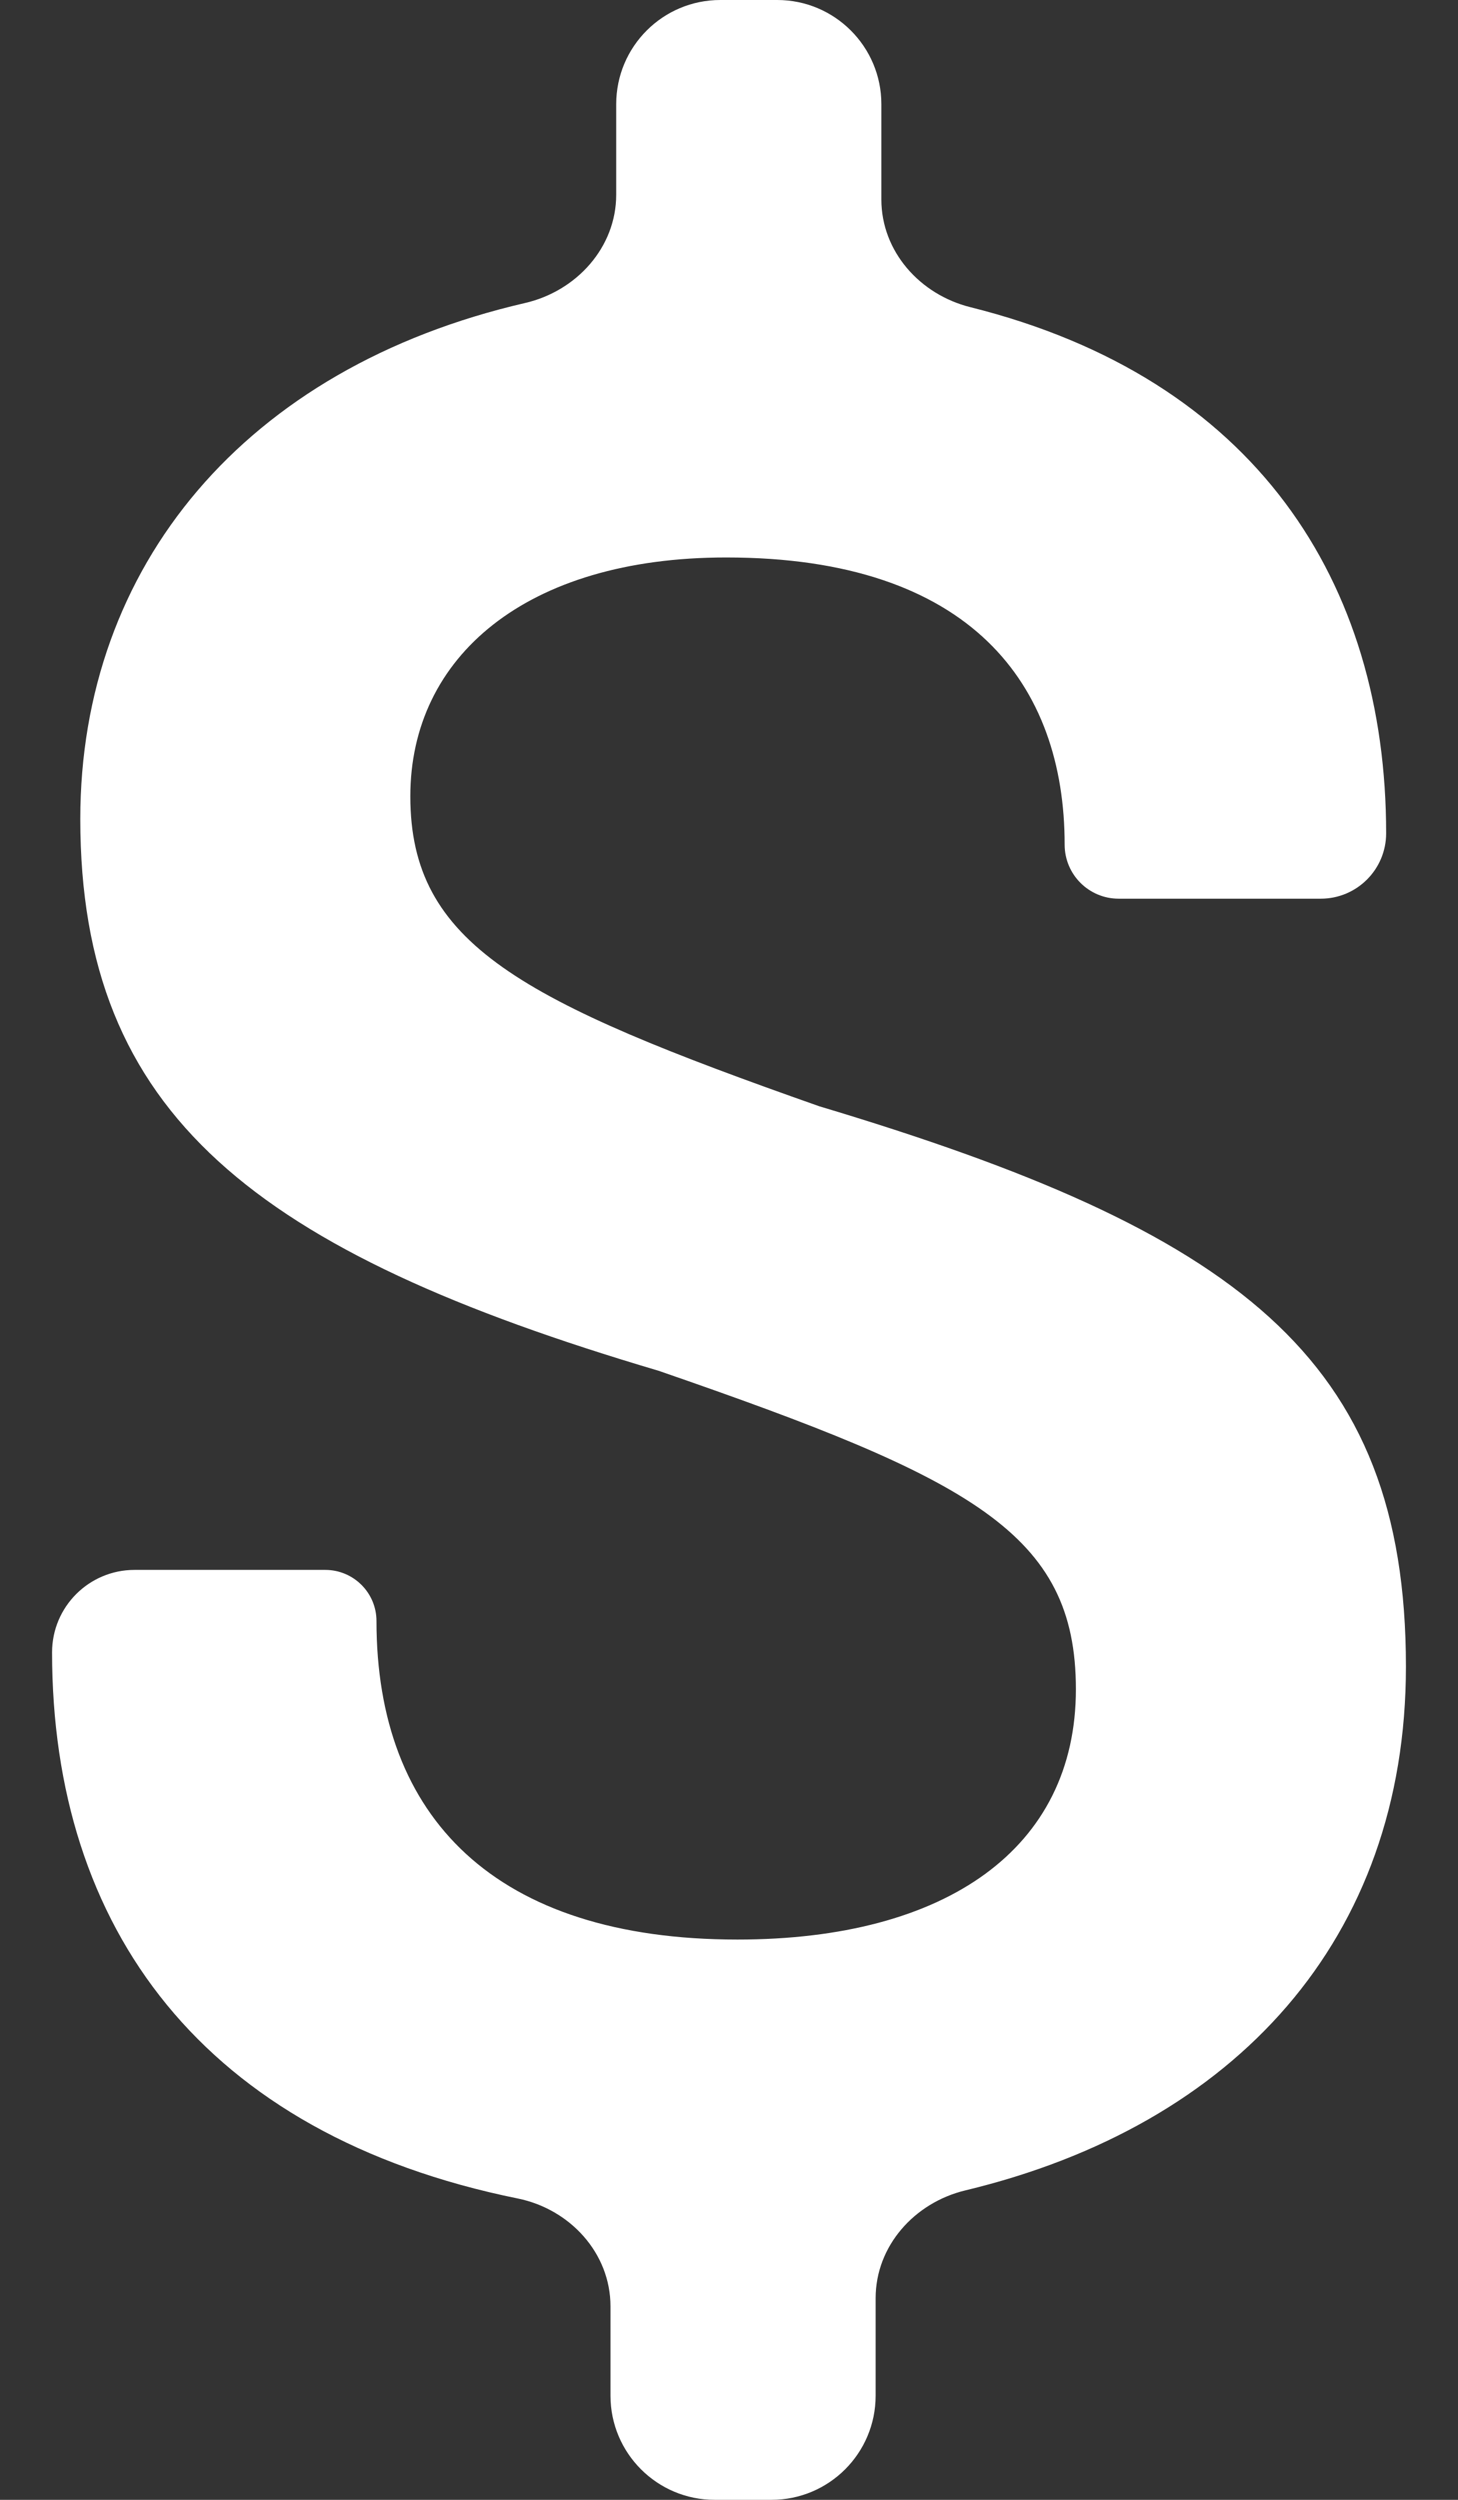 <svg width="14" height="24" viewBox="0 0 14 24" fill="none" xmlns="http://www.w3.org/2000/svg">
<rect x="0" y="0" width="14" height="24" fill="#333333" stroke="none"/>
<path d="M13.5 16C13.5 18.615 11.863 20.406 9.27 21.029C8.782 21.146 8.408 21.562 8.408 22.064V23C8.408 23.552 7.961 24 7.408 24H6.862C6.31 24 5.862 23.552 5.862 23V22.142C5.862 21.631 5.473 21.209 4.972 21.107C1.949 20.494 0.5 18.51 0.5 15.864C0.5 15.426 0.855 15.072 1.292 15.072H3.123C3.395 15.072 3.615 15.292 3.615 15.563C3.615 17.447 4.752 18.621 7.081 18.621C9.085 18.621 10.331 17.747 10.331 16.218C10.331 14.717 9.329 14.198 6.323 13.16C2.45 12.014 0.771 10.703 0.771 7.863C0.771 5.44 2.349 3.531 5.042 2.909C5.535 2.795 5.917 2.376 5.917 1.869V1C5.917 0.448 6.364 0 6.917 0H7.463C8.015 0 8.463 0.448 8.463 1V1.915C8.463 2.414 8.833 2.828 9.317 2.949C12.054 3.632 13.31 5.59 13.31 8C13.31 8.347 13.029 8.628 12.682 8.628H10.742C10.455 8.628 10.223 8.396 10.223 8.109C10.223 6.58 9.329 5.352 6.973 5.352C5.05 5.352 3.94 6.307 3.94 7.645C3.94 9.065 4.996 9.611 7.867 10.621C11.875 11.822 13.5 13.024 13.5 16Z" fill="white"/>
</svg>
